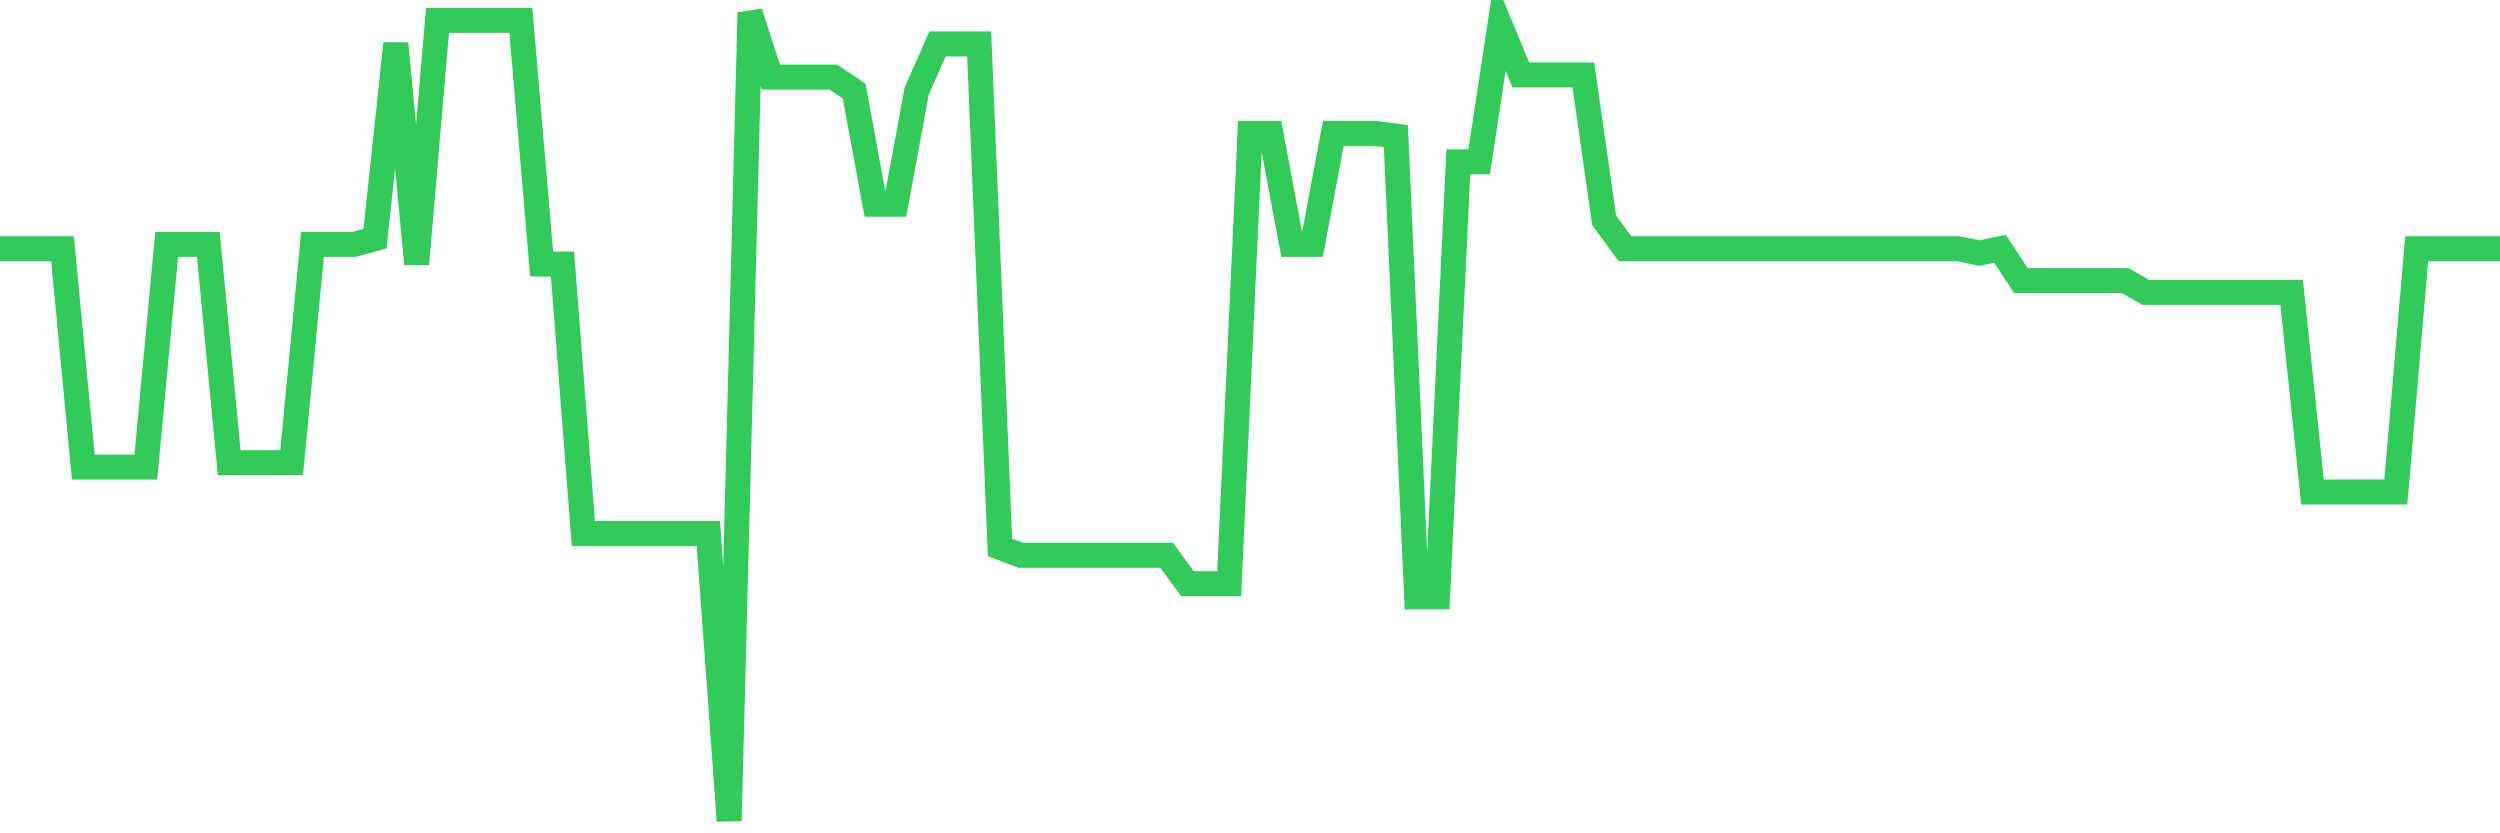 <svg
  xmlns="http://www.w3.org/2000/svg"
  xmlns:xlink="http://www.w3.org/1999/xlink"
  width="120"
  height="40"
  viewBox="0 0 120 40"
  preserveAspectRatio="none"
>
  <polyline
    points="0,11.94 1,11.94 2,11.94 3,11.94 4,22.421 5,22.421 6,22.421 7,22.421 8,11.731 9,11.731 10,11.731 11,22.211 12,22.211 13,22.211 14,22.211 15,11.731 16,11.731 17,11.731 18,11.458 19,2.088 20,12.674 21,0.977 22,0.977 23,0.977 24,0.977 25,0.977 26,12.674 27,12.674 28,25.607 29,25.607 30,25.607 31,25.607 32,25.607 33,25.607 34,25.607 35,39.4 36,0.6 37,3.702 38,3.702 39,3.702 40,3.702 41,4.373 42,9.802 43,9.802 44,4.373 45,2.109 46,2.109 47,2.109 48,26.278 49,26.655 50,26.655 51,26.655 52,26.655 53,26.655 54,26.655 55,26.655 56,26.655 57,28.018 58,28.018 59,28.018 60,6.406 61,6.406 62,11.731 63,11.731 64,6.406 65,6.406 66,6.406 67,6.532 68,28.647 69,28.647 70,7.769 71,7.769 72,1.187 73,3.598 74,3.598 75,3.598 76,3.598 77,10.578 78,11.94 79,11.94 80,11.94 81,11.94 82,11.94 83,11.94 84,11.94 85,11.94 86,11.94 87,11.94 88,11.94 89,11.94 90,11.94 91,11.94 92,11.94 93,11.94 94,11.94 95,12.15 96,11.94 97,13.47 98,13.47 99,13.47 100,13.47 101,13.47 102,13.47 103,14.036 104,14.036 105,14.036 106,14.036 107,14.036 108,14.036 109,14.036 110,14.036 111,23.616 112,23.616 113,23.616 114,23.616 115,23.616 116,11.94 117,11.94 118,11.94 119,11.94 120,11.94"
    fill="none"
    stroke="#32ca5b"
    stroke-width="1.2"
  >
  </polyline>
</svg>